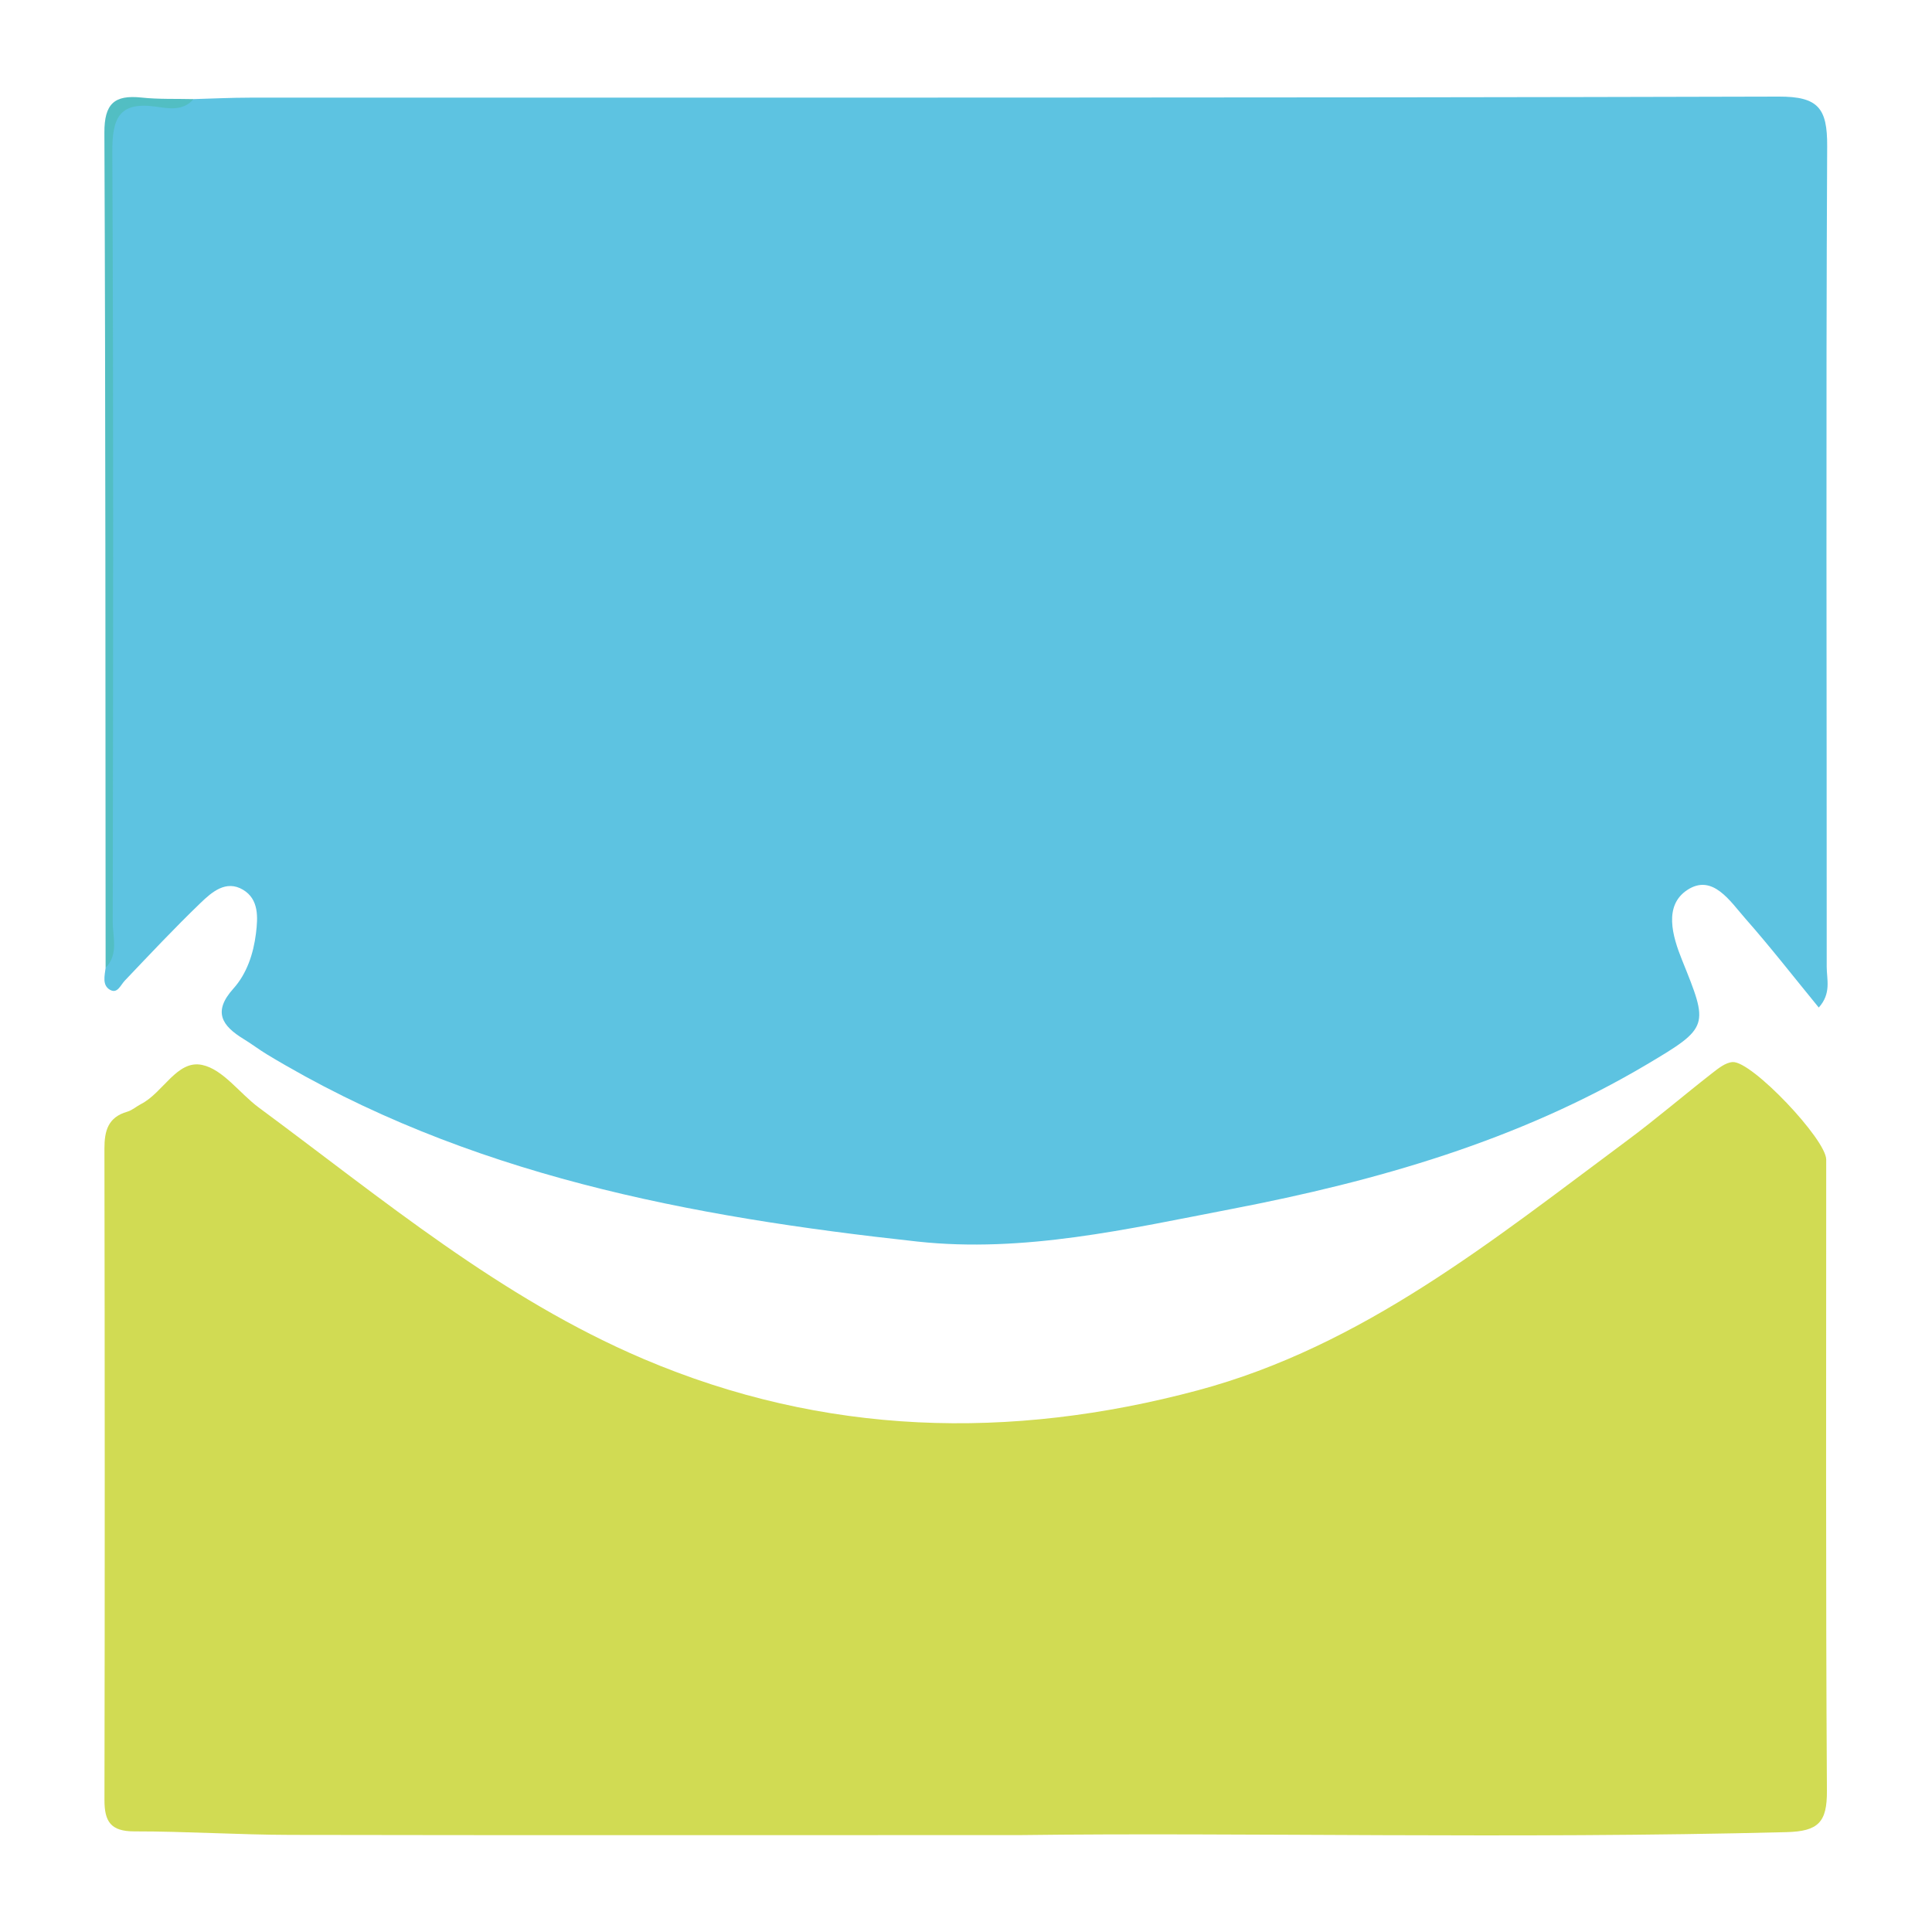 <?xml version="1.0" encoding="utf-8"?>
<!-- Generator: Adobe Illustrator 24.3.0, SVG Export Plug-In . SVG Version: 6.00 Build 0)  -->
<svg version="1.1" id="Layer_1" xmlns="http://www.w3.org/2000/svg" xmlns:xlink="http://www.w3.org/1999/xlink" x="0px" y="0px"
	 width="200px" height="200px" viewBox="0 0 200 200" enable-background="new 0 0 200 200" xml:space="preserve">
<rect x="-216.688" width="200" height="200"/>
<g>
	<path fill="#5DC3E1" d="M20.037,10.259c1.94-0.052,3.881-0.15,5.821-0.15C78.619,10.097,131.38,10.143,184.14,10
		c4.084-0.011,5.028,1.199,5.008,5.123c-0.141,28.319-0.035,56.639-0.048,84.959c-0.001,1.296,0.502,2.742-0.821,4.219
		c-2.575-3.141-4.991-6.254-7.593-9.203c-1.579-1.79-3.394-4.689-6.011-2.973c-2.462,1.614-1.562,4.746-0.553,7.248
		c2.763,6.852,2.861,6.959-3.645,10.817c-13.292,7.884-27.921,12.068-42.954,14.959c-10.745,2.066-21.531,4.575-32.554,3.376
		c-23.53-2.561-46.618-6.869-67.315-19.364c-0.831-0.502-1.605-1.097-2.434-1.602c-2.233-1.363-3.222-2.818-1.062-5.217
		c1.394-1.549,2.078-3.613,2.338-5.707c0.206-1.666,0.317-3.54-1.334-4.526c-1.769-1.057-3.243,0.249-4.415,1.377
		c-2.69,2.589-5.247,5.316-7.822,8.022c-0.46,0.483-0.767,1.4-1.542,0.955c-0.821-0.472-0.549-1.456-0.45-2.273
		c0.695-1.456,0.351-3.006,0.352-4.508c0.024-26.622,0.009-53.244,0.024-79.866c0.003-5.795-0.563-5.051,5.079-5.139
		C17.608,10.659,18.892,11.009,20.037,10.259z"/>
	<path fill="#D1DB53" d="M105.595,189.968c-28.877,0-52.188,0.026-75.498-0.02c-5.404-0.011-10.807-0.368-16.21-0.365
		c-2.424,0.001-3.077-1.02-3.073-3.249c0.042-22.475,0.035-44.949-0.003-67.424c-0.003-1.858,0.378-3.257,2.361-3.826
		c0.517-0.148,0.956-0.553,1.449-0.807c2.281-1.175,3.706-4.582,6.298-4.037c2.173,0.456,3.884,2.946,5.882,4.422
		c12.767,9.434,25.002,19.711,39.802,26.01c18.711,7.963,37.954,8.449,57.373,3.259c17.106-4.571,30.604-15.583,44.459-25.86
		c2.999-2.225,5.84-4.663,8.786-6.961c0.64-0.499,1.4-1.117,2.139-1.166c1.978-0.131,9.688,8.014,9.689,10.093
		c0.007,21.781-0.06,43.563,0.073,65.343c0.02,3.26-0.879,4.197-4.194,4.282C156.628,190.385,128.327,189.676,105.595,189.968z"/>
	<path fill="#52BEC3" d="M20.037,10.259c-1.084,1.272-2.603,0.964-3.883,0.782c-3.851-0.546-4.545,1.214-4.527,4.711
		c0.134,26.563,0.085,53.127,0.044,79.691c-0.002,1.587,0.62,3.343-0.738,4.747c-0.022-28.817-0.002-57.633-0.126-86.45
		c-0.013-3.004,1.032-3.937,3.836-3.641C16.426,10.289,18.238,10.215,20.037,10.259z"/>
</g>
</svg>
